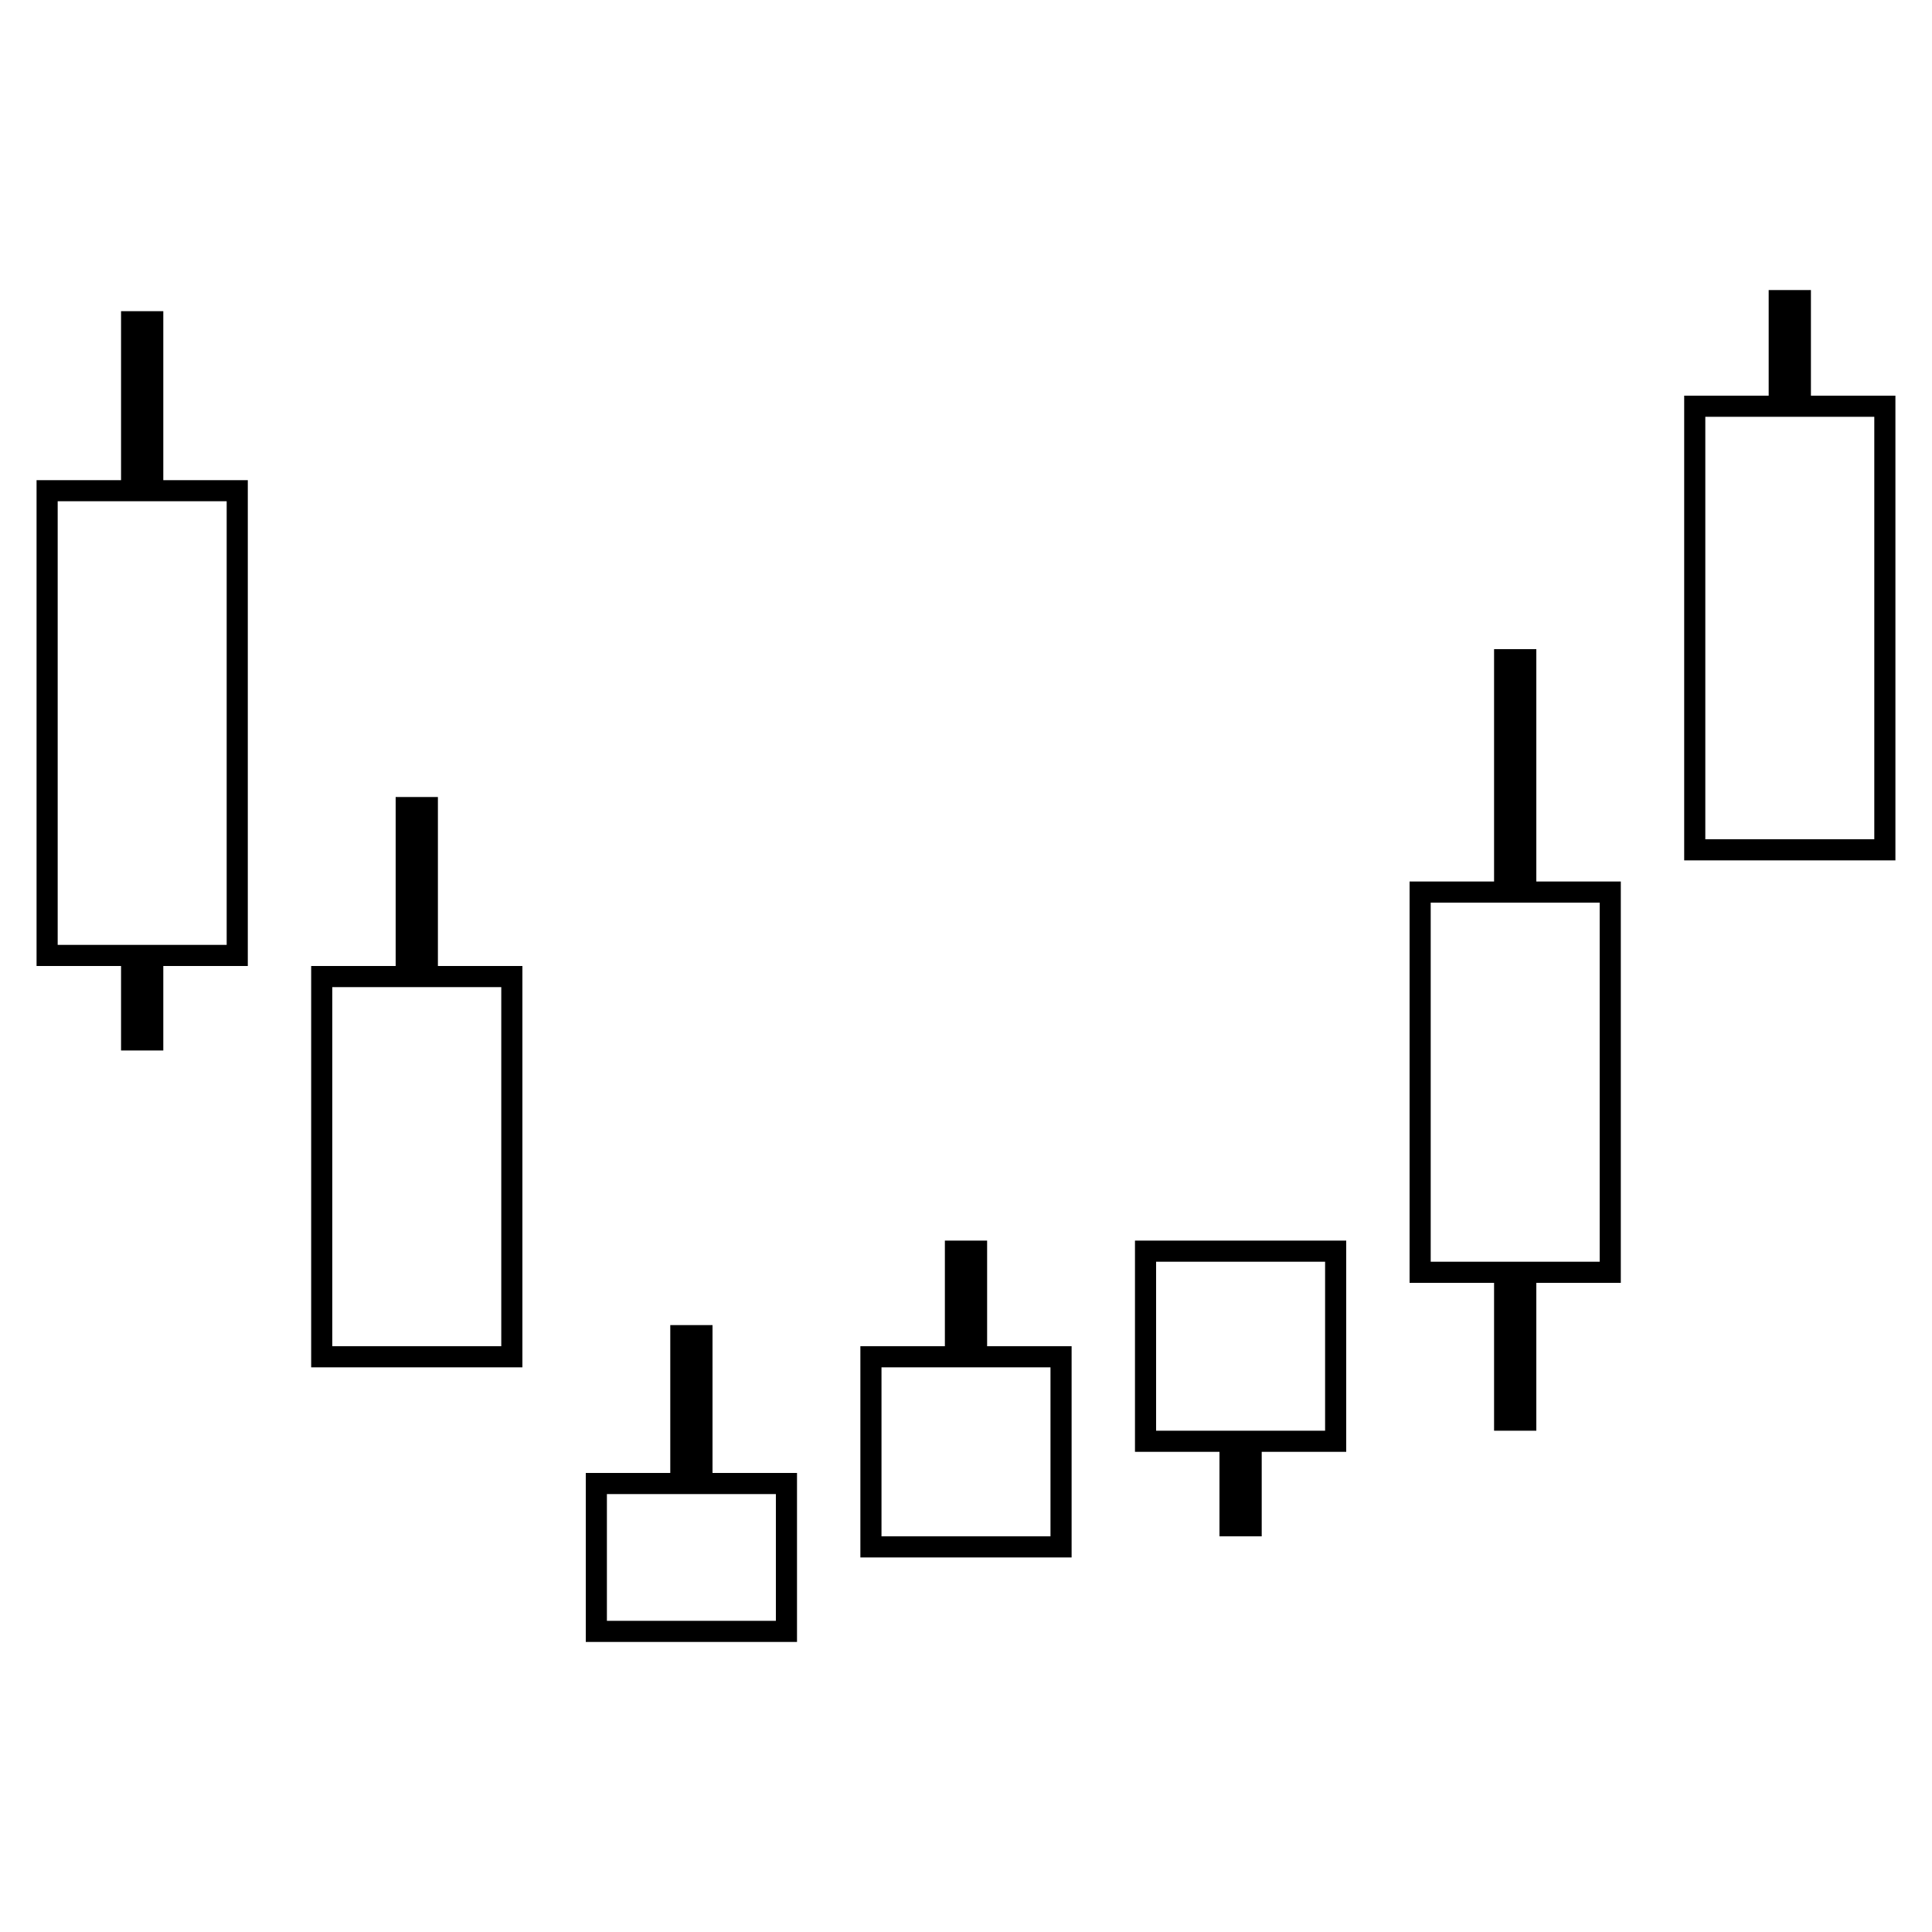 <?xml version="1.0" encoding="UTF-8"?>
<!-- Uploaded to: SVG Repo, www.svgrepo.com, Generator: SVG Repo Mixer Tools -->
<svg fill="#000000" width="800px" height="800px" version="1.1" viewBox="144 144 512 512" xmlns="http://www.w3.org/2000/svg">
 <path d="m176.08 400h-22.391v-128.75h22.391v-44.781h11.195v44.781h22.395v128.75h-22.395v22.391h-11.195zm-16.793-123.16v117.56h44.785v-117.56zm319.08 251.91v22.391h-11.195v-22.391h-22.391v-55.98h55.98v55.98zm-27.988-50.383v44.785h44.785v-44.785zm100.76-100.76h22.391v106.36h-22.391v39.188h-11.195v-39.188h-22.391v-106.36h22.391v-61.574h11.195zm-27.988 5.598v95.164h44.781v-95.164zm89.566-134.35v-27.988h11.195v27.988h22.391v123.15h-55.977v-123.15zm-16.793 5.598v111.96h44.781v-111.96zm-347.07 145.55v-44.785h11.195v44.785h22.391v106.36h-55.977v-106.36zm-16.793 5.598v95.164h44.781v-95.164zm162.34 95.164v-27.992h11.195v27.992h22.391v55.977h-55.98v-55.977zm-16.797 5.598v44.781h44.785v-44.781zm-44.781 27.988h22.391v44.781h-55.977v-44.781h22.391v-39.184h11.195zm-27.988 39.184h44.781v-33.586h-44.781z"/>
</svg>